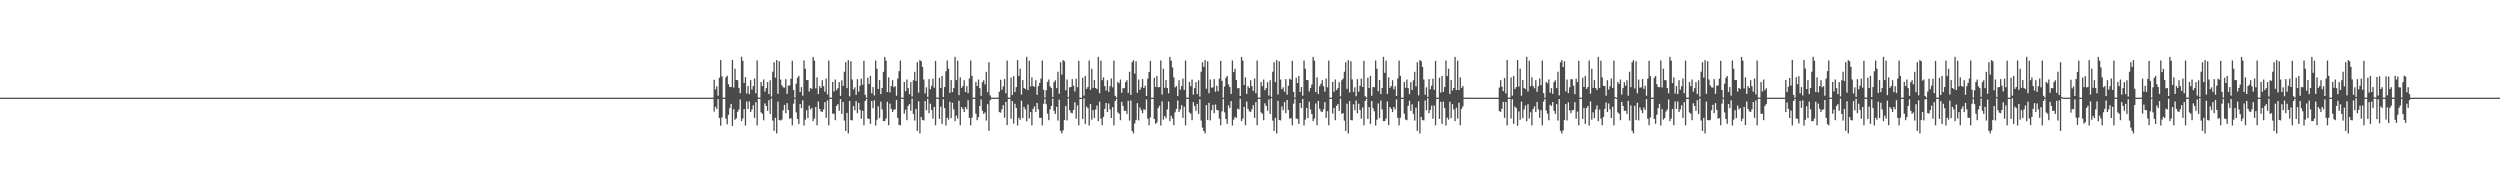 <?xml version="1.0" encoding="UTF-8"?>
<svg xmlns="http://www.w3.org/2000/svg" width="1920" height="150">
  <path d="M0 75.000h1v1.000H0zM1 75.000h1v1.000H1zM2 75.000h1v1.000H2zM3 75.000h1v1.000H3zM4 75.000h1v1.000H4zM5 75.000h1v1.000H5zM6 75.000h1v1.000H6zM7 75.000h1v1.000H7zM8 75.000h1v1.000H8zM9 75.000h1v1.000H9zM10 75.000h1v1.000H10zM11 75.000h1v1.000H11zM12 75.000h1v1.000H12zM13 75.000h1v1.000H13zM14 75.000h1v1.000H14zM15 75.000h1v1.000H15zM16 75.000h1v1.000H16zM17 75.000h1v1.000H17zM18 75.000h1v1.000H18zM19 75.000h1v1.000H19zM20 75.000h1v1.000H20zM21 75.000h1v1.000H21zM22 75.000h1v1.000H22zM23 75.000h1v1.000H23zM24 75.000h1v1.000H24zM25 75.000h1v1.000H25zM26 75.000h1v1.000H26zM27 75.000h1v1.000H27zM28 75.000h1v1.000H28zM29 75.000h1v1.000H29zM30 75.000h1v1.000H30zM31 75.000h1v1.000H31zM32 75.000h1v1.000H32zM33 75.000h1v1.000H33zM34 75.000h1v1.000H34zM35 75.000h1v1.000H35zM36 75.000h1v1.000H36zM37 75.000h1v1.000H37zM38 75.000h1v1.000H38zM39 75.000h1v1.000H39zM40 75.000h1v1.000H40zM41 75.000h1v1.000H41zM42 75.000h1v1.000H42zM43 75.000h1v1.000H43zM44 75.000h1v1.000H44zM45 75.000h1v1.000H45zM46 75.000h1v1.000H46zM47 75.000h1v1.000H47zM48 75.000h1v1.000H48zM49 75.000h1v1.000H49zM50 75.000h1v1.000H50zM51 75.000h1v1.000H51zM52 75.000h1v1.000H52zM53 75.000h1v1.000H53zM54 75.000h1v1.000H54zM55 75.000h1v1.000H55zM56 75.000h1v1.000H56zM57 75.000h1v1.000H57zM58 75.000h1v1.000H58zM59 75.000h1v1.000H59zM60 75.000h1v1.000H60zM61 75.000h1v1.000H61zM62 75.000h1v1.000H62zM63 75.000h1v1.000H63zM64 75.000h1v1.000H64zM65 75.000h1v1.000H65zM66 75.000h1v1.000H66zM67 75.000h1v1.000H67zM68 75.000h1v1.000H68zM69 75.000h1v1.000H69zM70 75.000h1v1.000H70zM71 75.000h1v1.000H71zM72 75.000h1v1.000H72zM73 75.000h1v1.000H73zM74 75.000h1v1.000H74zM75 75.000h1v1.000H75zM76 75.000h1v1.000H76zM77 75.000h1v1.000H77zM78 75.000h1v1.000H78zM79 75.000h1v1.000H79zM80 75.000h1v1.000H80zM81 75.000h1v1.000H81zM82 75.000h1v1.000H82zM83 75.000h1v1.000H83zM84 75.000h1v1.000H84zM85 75.000h1v1.000H85zM86 75.000h1v1.000H86zM87 75.000h1v1.000H87zM88 75.000h1v1.000H88zM89 75.000h1v1.000H89zM90 75.000h1v1.000H90zM91 75.000h1v1.000H91zM92 75.000h1v1.000H92zM93 75.000h1v1.000H93zM94 75.000h1v1.000H94zM95 75.000h1v1.000H95zM96 75.000h1v1.000H96zM97 75.000h1v1.000H97zM98 75.000h1v1.000H98zM99 75.000h1v1.000H99zM100 75.000h1v1.000H100zM101 75.000h1v1.000H101zM102 75.000h1v1.000H102zM103 75.000h1v1.000H103zM104 75.000h1v1.000H104zM105 75.000h1v1.000H105zM106 75.000h1v1.000H106zM107 75.000h1v1.000H107zM108 75.000h1v1.000H108zM109 75.000h1v1.000H109zM110 75.000h1v1.000H110zM111 75.000h1v1.000H111zM112 75.000h1v1.000H112zM113 75.000h1v1.000H113zM114 75.000h1v1.000H114zM115 75.000h1v1.000H115zM116 75.000h1v1.000H116zM117 75.000h1v1.000H117zM118 75.000h1v1.000H118zM119 75.000h1v1.000H119zM120 75.000h1v1.000H120zM121 75.000h1v1.000H121zM122 75.000h1v1.000H122zM123 75.000h1v1.000H123zM124 75.000h1v1.000H124zM125 75.000h1v1.000H125zM126 75.000h1v1.000H126zM127 75.000h1v1.000H127zM128 75.000h1v1.000H128zM129 75.000h1v1.000H129zM130 75.000h1v1.000H130zM131 75.000h1v1.000H131zM132 75.000h1v1.000H132zM133 75.000h1v1.000H133zM134 75.000h1v1.000H134zM135 75.000h1v1.000H135zM136 75.000h1v1.000H136zM137 75.000h1v1.000H137zM138 75.000h1v1.000H138zM139 75.000h1v1.000H139zM140 75.000h1v1.000H140zM141 75.000h1v1.000H141zM142 75.000h1v1.000H142zM143 75.000h1v1.000H143zM144 75.000h1v1.000H144zM145 75.000h1v1.000H145zM146 75.000h1v1.000H146zM147 75.000h1v1.000H147zM148 75.000h1v1.000H148zM149 75.000h1v1.000H149zM150 75.000h1v1.000H150zM151 75.000h1v1.000H151zM152 75.000h1v1.000H152zM153 75.000h1v1.000H153zM154 75.000h1v1.000H154zM155 75.000h1v1.000H155zM156 75.000h1v1.000H156zM157 75.000h1v1.000H157zM158 75.000h1v1.000H158zM159 75.000h1v1.000H159zM160 75.000h1v1.000H160zM161 75.000h1v1.000H161zM162 75.000h1v1.000H162zM163 75.000h1v1.000H163zM164 75.000h1v1.000H164zM165 75.000h1v1.000H165zM166 75.000h1v1.000H166zM167 75.000h1v1.000H167zM168 75.000h1v1.000H168zM169 75.000h1v1.000H169zM170 75.000h1v1.000H170zM171 75.000h1v1.000H171zM172 75.000h1v1.000H172zM173 75.000h1v1.000H173zM174 75.000h1v1.000H174zM175 75.000h1v1.000H175zM176 75.000h1v1.000H176zM177 75.000h1v1.000H177zM178 75.000h1v1.000H178zM179 75.000h1v1.000H179zM180 75.000h1v1.000H180zM181 75.000h1v1.000H181zM182 75.000h1v1.000H182zM183 75.000h1v1.000H183zM184 75.000h1v1.000H184zM185 75.000h1v1.000H185zM186 75.000h1v1.000H186zM187 75.000h1v1.000H187zM188 75.000h1v1.000H188zM189 75.000h1v1.000H189zM190 75.000h1v1.000H190zM191 75.000h1v1.000H191zM192 75.000h1v1.000H192zM193 75.000h1v1.000H193zM194 75.000h1v1.000H194zM195 75.000h1v1.000H195zM196 75.000h1v1.000H196zM197 75.000h1v1.000H197zM198 75.000h1v1.000H198zM199 75.000h1v1.000H199zM200 75.000h1v1.000H200zM201 75.000h1v1.000H201zM202 75.000h1v1.000H202zM203 75.000h1v1.000H203zM204 75.000h1v1.000H204zM205 75.000h1v1.000H205zM206 75.000h1v1.000H206zM207 75.000h1v1.000H207zM208 75.000h1v1.000H208zM209 75.000h1v1.000H209zM210 75.000h1v1.000H210zM211 75.000h1v1.000H211zM212 75.000h1v1.000H212zM213 75.000h1v1.000H213zM214 75.000h1v1.000H214zM215 75.000h1v1.000H215zM216 75.000h1v1.000H216zM217 75.000h1v1.000H217zM218 75.000h1v1.000H218zM219 75.000h1v1.000H219zM220 75.000h1v1.000H220zM221 75.000h1v1.000H221zM222 75.000h1v1.000H222zM223 75.000h1v1.000H223zM224 75.000h1v1.000H224zM225 75.000h1v1.000H225zM226 75.000h1v1.000H226zM227 75.000h1v1.000H227zM228 75.000h1v1.000H228zM229 75.000h1v1.000H229zM230 75.000h1v1.000H230zM231 75.000h1v1.000H231zM232 75.000h1v1.000H232zM233 75.000h1v1.000H233zM234 75.000h1v1.000H234zM235 75.000h1v1.000H235zM236 75.000h1v1.000H236zM237 75.000h1v1.000H237zM238 75.000h1v1.000H238zM239 75.000h1v1.000H239zM240 75.000h1v1.000H240zM241 75.000h1v1.000H241zM242 75.000h1v1.000H242zM243 75.000h1v1.000H243zM244 75.000h1v1.000H244zM245 75.000h1v1.000H245zM246 75.000h1v1.000H246zM247 75.000h1v1.000H247zM248 75.000h1v1.000H248zM249 75.000h1v1.000H249zM250 75.000h1v1.000H250zM251 75.000h1v1.000H251zM252 75.000h1v1.000H252zM253 75.000h1v1.000H253zM254 75.000h1v1.000H254zM255 75.000h1v1.000H255zM256 75.000h1v1.000H256zM257 75.000h1v1.000H257zM258 75.000h1v1.000H258zM259 75.000h1v1.000H259zM260 75.000h1v1.000H260zM261 75.000h1v1.000H261zM262 75.000h1v1.000H262zM263 75.000h1v1.000H263zM264 75.000h1v1.000H264zM265 75.000h1v1.000H265zM266 75.000h1v1.000H266zM267 75.000h1v1.000H267zM268 75.000h1v1.000H268zM269 75.000h1v1.000H269zM270 75.000h1v1.000H270zM271 75.000h1v1.000H271zM272 75.000h1v1.000H272zM273 75.000h1v1.000H273zM274 75.000h1v1.000H274zM275 75.000h1v1.000H275zM276 75.000h1v1.000H276zM277 75.000h1v1.000H277zM278 75.000h1v1.000H278zM279 75.000h1v1.000H279zM280 75.000h1v1.000H280zM281 75.000h1v1.000H281zM282 75.000h1v1.000H282zM283 75.000h1v1.000H283zM284 75.000h1v1.000H284zM285 75.000h1v1.000H285zM286 75.000h1v1.000H286zM287 75.000h1v1.000H287zM288 75.000h1v1.000H288zM289 75.000h1v1.000H289zM290 75.000h1v1.000H290zM291 75.000h1v1.000H291zM292 75.000h1v1.000H292zM293 75.000h1v1.000H293zM294 75.000h1v1.000H294zM295 75.000h1v1.000H295zM296 75.000h1v1.000H296zM297 75.000h1v1.000H297zM298 75.000h1v1.000H298zM299 75.000h1v1.000H299zM300 75.000h1v1.000H300zM301 75.000h1v1.000H301zM302 75.000h1v1.000H302zM303 75.000h1v1.000H303zM304 75.000h1v1.000H304zM305 75.000h1v1.000H305zM306 75.000h1v1.000H306zM307 75.000h1v1.000H307zM308 75.000h1v1.000H308zM309 75.000h1v1.000H309zM310 75.000h1v1.000H310zM311 75.000h1v1.000H311zM312 75.000h1v1.000H312zM313 75.000h1v1.000H313zM314 75.000h1v1.000H314zM315 75.000h1v1.000H315zM316 75.000h1v1.000H316zM317 75.000h1v1.000H317zM318 75.000h1v1.000H318zM319 75.000h1v1.000H319zM320 75.000h1v1.000H320zM321 75.000h1v1.000H321zM322 75.000h1v1.000H322zM323 75.000h1v1.000H323zM324 75.000h1v1.000H324zM325 75.000h1v1.000H325zM326 75.000h1v1.000H326zM327 75.000h1v1.000H327zM328 75.000h1v1.000H328zM329 75.000h1v1.000H329zM330 75.000h1v1.000H330zM331 75.000h1v1.000H331zM332 75.000h1v1.000H332zM333 75.000h1v1.000H333zM334 75.000h1v1.000H334zM335 75.000h1v1.000H335zM336 75.000h1v1.000H336zM337 75.000h1v1.000H337zM338 75.000h1v1.000H338zM339 75.000h1v1.000H339zM340 75.000h1v1.000H340zM341 75.000h1v1.000H341zM342 75.000h1v1.000H342zM343 75.000h1v1.000H343zM344 75.000h1v1.000H344zM345 75.000h1v1.000H345zM346 75.000h1v1.000H346zM347 75.000h1v1.000H347zM348 75.000h1v1.000H348zM349 75.000h1v1.000H349zM350 75.000h1v1.000H350zM351 75.000h1v1.000H351zM352 75.000h1v1.000H352zM353 75.000h1v1.000H353zM354 75.000h1v1.000H354zM355 75.000h1v1.000H355zM356 75.000h1v1.000H356zM357 75.000h1v1.000H357zM358 75.000h1v1.000H358zM359 75.000h1v1.000H359zM360 75.000h1v1.000H360zM361 75.000h1v1.000H361zM362 75.000h1v1.000H362zM363 75.000h1v1.000H363zM364 75.000h1v1.000H364zM365 75.000h1v1.000H365zM366 75.000h1v1.000H366zM367 75.000h1v1.000H367zM368 75.000h1v1.000H368zM369 75.000h1v1.000H369zM370 75.000h1v1.000H370zM371 75.000h1v1.000H371zM372 75.000h1v1.000H372zM373 75.000h1v1.000H373zM374 75.000h1v1.000H374zM375 75.000h1v1.000H375zM376 75.000h1v1.000H376zM377 75.000h1v1.000H377zM378 75.000h1v1.000H378zM379 75.000h1v1.000H379zM380 75.000h1v1.000H380zM381 75.000h1v1.000H381zM382 75.000h1v1.000H382zM383 75.000h1v1.000H383zM384 75.000h1v1.000H384zM385 75.000h1v1.000H385zM386 75.000h1v1.000H386zM387 75.000h1v1.000H387zM388 75.000h1v1.000H388zM389 75.000h1v1.000H389zM390 75.000h1v1.000H390zM391 75.000h1v1.000H391zM392 75.000h1v1.000H392zM393 75.000h1v1.000H393zM394 75.000h1v1.000H394zM395 75.000h1v1.000H395zM396 75.000h1v1.000H396zM397 75.000h1v1.000H397zM398 75.000h1v1.000H398zM399 75.000h1v1.000H399zM400 75.000h1v1.000H400zM401 75.000h1v1.000H401zM402 75.000h1v1.000H402zM403 75.000h1v1.000H403zM404 75.000h1v1.000H404zM405 75.000h1v1.000H405zM406 75.000h1v1.000H406zM407 75.000h1v1.000H407zM408 75.000h1v1.000H408zM409 75.000h1v1.000H409zM410 75.000h1v1.000H410zM411 75.000h1v1.000H411zM412 75.000h1v1.000H412zM413 75.000h1v1.000H413zM414 75.000h1v1.000H414zM415 75.000h1v1.000H415zM416 75.000h1v1.000H416zM417 75.000h1v1.000H417zM418 75.000h1v1.000H418zM419 75.000h1v1.000H419zM420 75.000h1v1.000H420zM421 75.000h1v1.000H421zM422 75.000h1v1.000H422zM423 75.000h1v1.000H423zM424 75.000h1v1.000H424zM425 75.000h1v1.000H425zM426 75.000h1v1.000H426zM427 75.000h1v1.000H427zM428 75.000h1v1.000H428zM429 75.000h1v1.000H429zM430 75.000h1v1.000H430zM431 75.000h1v1.000H431zM432 75.000h1v1.000H432zM433 75.000h1v1.000H433zM434 75.000h1v1.000H434zM435 75.000h1v1.000H435zM436 75.000h1v1.000H436zM437 75.000h1v1.000H437zM438 75.000h1v1.000H438zM439 75.000h1v1.000H439zM440 75.000h1v1.000H440zM441 75.000h1v1.000H441zM442 75.000h1v1.000H442zM443 75.000h1v1.000H443zM444 75.000h1v1.000H444zM445 75.000h1v1.000H445zM446 75.000h1v1.000H446zM447 75.000h1v1.000H447zM448 75.000h1v1.000H448zM449 75.000h1v1.000H449zM450 75.000h1v1.000H450zM451 75.000h1v1.000H451zM452 75.000h1v1.000H452zM453 75.000h1v1.000H453zM454 75.000h1v1.000H454zM455 75.000h1v1.000H455zM456 75.000h1v1.000H456zM457 75.000h1v1.000H457zM458 75.000h1v1.000H458zM459 75.000h1v1.000H459zM460 75.000h1v1.000H460zM461 75.000h1v1.000H461zM462 75.000h1v1.000H462zM463 75.000h1v1.000H463zM464 75.000h1v1.000H464zM465 75.000h1v1.000H465zM466 75.000h1v1.000H466zM467 75.000h1v1.000H467zM468 75.000h1v1.000H468zM469 75.000h1v1.000H469zM470 75.000h1v1.000H470zM471 75.000h1v1.000H471zM472 75.000h1v1.000H472zM473 75.000h1v1.000H473zM474 75.000h1v1.000H474zM475 75.000h1v1.000H475zM476 75.000h1v1.000H476zM477 75.000h1v1.000H477zM478 75.000h1v1.000H478zM479 75.000h1v1.000H479zM480 75.000h1v1.000H480zM481 75.000h1v1.000H481zM482 75.000h1v1.000H482zM483 75.000h1v1.000H483zM484 75.000h1v1.000H484zM485 75.000h1v1.000H485zM486 75.000h1v1.000H486zM487 75.000h1v1.000H487zM488 75.000h1v1.000H488zM489 75.000h1v1.000H489zM490 75.000h1v1.000H490zM491 75.000h1v1.000H491zM492 75.000h1v1.000H492zM493 75.000h1v1.000H493zM494 75.000h1v1.000H494zM495 75.000h1v1.000H495zM496 75.000h1v1.000H496zM497 75.000h1v1.000H497zM498 75.000h1v1.000H498zM499 75.000h1v1.000H499zM500 75.000h1v1.000H500zM501 75.000h1v1.000H501zM502 75.000h1v1.000H502zM503 75.000h1v1.000H503zM504 75.000h1v1.000H504zM505 75.000h1v1.000H505zM506 75.000h1v1.000H506zM507 75.000h1v1.000H507zM508 75.000h1v1.000H508zM509 75.000h1v1.000H509zM510 75.000h1v1.000H510zM511 75.000h1v1.000H511zM512 75.000h1v1.000H512zM513 75.000h1v1.000H513zM514 75.000h1v1.000H514zM515 75.000h1v1.000H515zM516 75.000h1v1.000H516zM517 75.000h1v1.000H517zM518 75.000h1v1.000H518zM519 75.000h1v1.000H519zM520 75.000h1v1.000H520zM521 75.000h1v1.000H521zM522 75.000h1v1.000H522zM523 75.000h1v1.000H523zM524 75.000h1v1.000H524zM525 75.000h1v1.000H525zM526 75.000h1v1.000H526zM527 75.000h1v1.000H527zM528 75.000h1v1.000H528zM529 75.000h1v1.000H529zM530 75.000h1v1.000H530zM531 75.000h1v1.000H531zM532 75.000h1v1.000H532zM533 75.000h1v1.000H533zM534 75.000h1v1.000H534zM535 75.000h1v1.000H535zM536 75.000h1v1.000H536zM537 75.000h1v1.000H537zM538 75.000h1v1.000H538zM539 75.000h1v1.000H539zM540 75.000h1v1.000H540zM541 75.000h1v1.000H541zM542 75.000h1v1.000H542zM543 75.000h1v1.000H543zM544 75.000h1v1.000H544zM545 75.000h1v1.000H545zM546 75.000h1v1.000H546zM547 75.000h1v1.000H547zM548 61.249h1v24.464H548zM549 68.728h1v13.201H549zM550 66.256h1v17.422H550zM551 73.480h1v2.619H551zM552 59.713h1v30.956H552zM553 46.108h1v50.459H553zM554 58.606h1v31.550H554zM555 74.992h1v1.000H555zM556 74.982h1v1.000H556zM557 59.459h1v31.633H557zM558 58.086h1v37.395H558zM559 64.677h1v23.429H559zM560 66.743h1v16.306H560zM561 66.877h1v12.880H561zM562 45.963h1v50.792H562zM563 67.243h1v16.690H563zM564 52.744h1v39.201H564zM565 61.371h1v29.530H565zM566 61.587h1v24.252H566zM567 67.489h1v16.641H567zM568 71.575h1v4.878H568zM569 43.581h1v49.416H569zM570 46.672h1v44.329H570zM571 63.735h1v20.033H571zM572 59.270h1v37.135H572zM573 71.803h1v6.189H573zM574 66.006h1v17.674H574zM575 72.221h1v5.677H575zM576 61.529h1v24.556H576zM577 68.814h1v15.268H577zM578 66.147h1v14.764H578zM579 60.236h1v30.341H579zM580 71.590h1v6.906H580zM581 46.406h1v49.922H581zM582 74.975h1v1.000H582zM583 74.992h1v1.000H583zM584 62.938h1v23.409H584zM585 66.163h1v21.257H585zM586 61.005h1v31.388H586zM587 70.374h1v9.019H587zM588 67.661h1v13.725H588zM589 63.055h1v22.091H589zM590 72.231h1v4.709H590zM591 61.642h1v25.863H591zM592 74.203h1v1.411H592zM593 55.074h1v37.565H593zM594 47.818h1v52.702H594zM595 59.631h1v30.810H595zM596 46.153h1v56.331H596zM597 72.037h1v5.986H597zM598 47.033h1v45.194H598zM599 61.055h1v31.496H599zM600 65.465h1v26.372H600zM601 67.037h1v17.690H601zM602 67.314h1v13.211H602zM603 60.767h1v26.187H603zM604 72.044h1v7.227H604zM605 65.806h1v18.656H605zM606 65.563h1v25.618H606zM607 60.395h1v30.365H607zM608 46.703h1v49.541H608zM609 69.112h1v10.527H609zM610 74.992h1v1.000H610zM611 64.254h1v22.092H611zM612 59.716h1v31.643H612zM613 58.269h1v36.906H613zM614 70.716h1v9.154H614zM615 66.844h1v16.221H615zM616 73.487h1v3.504H616zM617 46.405h1v50.019H617zM618 52.802h1v39.099H618zM619 61.497h1v23.120H619zM620 61.494h1v29.179H620zM621 70.298h1v10.808H621zM622 67.570h1v16.490H622zM623 68.322h1v14.568H623zM624 43.672h1v49.344H624zM625 46.616h1v44.447H625zM626 67.886h1v14.263H626zM627 59.434h1v36.749H627zM628 72.132h1v5.840H628zM629 66.095h1v17.524H629zM630 67.577h1v17.906H630zM631 61.590h1v24.491H631zM632 66.206h1v17.835H632zM633 70.387h1v8.043H633zM634 60.322h1v30.203H634zM635 72.511h1v4.625H635zM636 46.467h1v49.770H636zM637 74.979h1v1.000H637zM638 74.992h1v1.000H638zM639 62.937h1v24.378H639zM640 70.241h1v17.044H640zM641 61.060h1v31.248H641zM642 69.256h1v12.109H642zM643 67.691h1v12.259H643zM644 63.100h1v22.004H644zM645 73.621h1v2.494H645zM646 61.626h1v25.886H646zM647 66.003h1v12.282H647zM648 55.113h1v37.505H648zM649 47.783h1v52.751H649zM650 67.658h1v19.029H650zM651 46.177h1v56.309H651zM652 73.967h1v3.524H652zM653 47.048h1v45.188H653zM654 61.103h1v31.379H654zM655 68.705h1v12.749H655zM656 67.075h1v17.616H656zM657 72.811h1v4.862H657zM658 60.792h1v26.140H658zM659 70.388h1v8.636H659zM660 65.830h1v18.613H660zM661 60.388h1v30.746H661zM662 65.079h1v19.994H662zM663 46.697h1v49.535H663zM664 72.837h1v4.752H664zM665 74.992h1v1.000H665zM666 59.715h1v31.291H666zM667 64.556h1v26.802H667zM668 58.297h1v36.843H668zM669 71.611h1v5.952H669zM670 66.857h1v16.199H670zM671 73.325h1v3.705H671zM672 46.420h1v49.984H672zM673 52.788h1v39.161H673zM674 68.325h1v13.304H674zM675 61.503h1v29.152H675zM676 72.266h1v5.770H676zM677 67.576h1v16.478H677zM678 55.166h1v37.856H678zM679 43.679h1v49.312H679zM680 46.615h1v44.448H680zM681 70.700h1v7.456H681zM682 59.442h1v36.729H682zM683 70.962h1v8.590H683zM684 66.101h1v17.514H684zM685 61.594h1v24.486H685zM686 66.988h1v17.285H686zM687 66.210h1v17.828H687zM688 73.527h1v3.298H688zM689 60.334h1v30.187H689zM690 54.692h1v41.217H690zM691 46.472h1v49.760H691zM692 74.992h1v1.000H692zM693 74.992h1v1.000H693zM694 62.939h1v24.371H694zM695 70.066h1v14.118H695zM696 61.064h1v31.241H696zM697 67.693h1v13.672H697zM698 72.283h1v7.666H698zM699 63.103h1v21.999H699zM700 74.092h1v1.656H700zM701 61.626h1v25.886H701zM702 55.122h1v37.489H702zM703 62.142h1v21.523H703zM704 47.785h1v52.747H704zM705 71.098h1v6.694H705zM706 46.179h1v56.306H706zM707 47.050h1v42.814H707zM708 51.372h1v40.864H708zM709 61.104h1v31.375H709zM710 71.793h1v5.837H710zM711 67.077h1v17.612H711zM712 74.407h1v1.497H712zM713 60.793h1v26.139H713zM714 68.574h1v11.074H714zM715 65.831h1v18.611H715zM716 60.422h1v30.705H716zM717 67.376h1v14.707H717zM718 46.733h1v49.472H718zM719 74.877h1v1.000H719zM720 74.992h1v1.000H720zM721 59.717h1v31.638H721zM722 67.651h1v14.268H722zM723 58.298h1v36.842H723zM724 74.553h1v1.656H724zM725 66.858h1v16.199H725zM726 54.722h1v41.680H726zM727 46.422h1v43.972H727zM728 52.802h1v39.098H728zM729 71.368h1v6.750H729zM730 61.502h1v29.152H730zM731 70.777h1v8.169H731zM732 67.576h1v16.477H732zM733 43.681h1v49.340H733zM734 61.551h1v27.286H734zM735 46.616h1v44.446H735zM736 73.062h1v4.229H736zM737 59.443h1v36.728H737zM738 67.499h1v14.726H738zM739 66.101h1v17.514H739zM740 61.594h1v24.486H740zM741 70.690h1v11.484H741zM742 66.210h1v17.827H742zM743 71.524h1v5.410H743zM744 60.335h1v30.185H744zM745 46.473h1v49.758H745zM746 58.242h1v32.182H746zM747 74.992h1v1.000H747zM748 74.971h1v1.000H748zM749 62.937h1v24.373H749zM750 66.097h1v26.208H750zM751 61.064h1v28.963H751zM752 67.693h1v13.671H752zM753 73.566h1v2.742H753zM754 63.103h1v21.998H754zM755 61.626h1v25.886H755zM756 64.783h1v21.599H756zM757 55.124h1v37.486H757zM758 70.821h1v9.195H758zM759 47.785h1v52.746H759zM760 73.213h1v3.782H760zM761 74.995h1v1.000H761zM762 74.997h1v1.000H762zM763 74.998h1v1.000H763zM764 74.998h1v1.000H764zM765 74.999h1v1.000H765zM766 74.999h1v1.000H766zM767 70.452h1v15.665H767zM768 61.236h1v25.287H768zM769 68.922h1v14.999H769zM770 66.370h1v14.402H770zM771 60.735h1v29.612H771zM772 71.628h1v6.722H772zM773 46.477h1v49.594H773zM774 74.971h1v1.000H774zM775 74.993h1v1.000H775zM776 59.484h1v31.680H776zM777 72.972h1v4.630H777zM778 58.476h1v36.446H778zM779 70.672h1v8.972H779zM780 66.924h1v16.032H780zM781 46.198h1v50.233H781zM782 58.394h1v32.059H782zM783 52.714h1v39.285H783zM784 72.612h1v4.706H784zM785 61.533h1v29.090H785zM786 67.593h1v14.485H786zM787 68.460h1v15.571H787zM788 43.656h1v49.454H788zM789 69.155h1v11.130H789zM790 46.608h1v44.444H790zM791 66.289h1v19.851H791zM792 59.434h1v36.752H792zM793 66.100h1v17.517H793zM794 66.737h1v14.956H794zM795 61.595h1v24.482H795zM796 72.830h1v6.204H796zM797 66.210h1v17.826H797zM798 63.666h1v26.833H798zM799 60.315h1v30.203H799zM800 46.461h1v49.779H800zM801 68.927h1v10.778H801zM802 74.992h1v1.000H802zM803 69.339h1v10.696H803zM804 62.939h1v24.378H804zM805 61.059h1v31.253H805zM806 66.317h1v17.714H806zM807 67.690h1v13.676H807zM808 74.448h1v1.237H808zM809 63.099h1v22.006H809zM810 61.625h1v25.886H810zM811 67.692h1v14.354H811zM812 55.111h1v37.505H812zM813 71.992h1v4.523H813zM814 47.791h1v52.736H814zM815 57.237h1v45.243H815zM816 46.178h1v53.942H816zM817 47.048h1v45.183H817zM818 69.348h1v12.074H818zM819 61.092h1v31.402H819zM820 74.585h1v1.000H820zM821 67.070h1v17.627H821zM822 66.832h1v19.747H822zM823 60.790h1v26.144H823zM824 65.827h1v18.618H824zM825 70.247h1v8.293H825zM826 60.429h1v30.713H826zM827 66.967h1v13.956H827zM828 46.729h1v49.482H828zM829 74.984h1v1.000H829zM830 74.992h1v1.000H830zM831 59.717h1v31.638H831zM832 73.461h1v2.034H832zM833 58.293h1v36.853H833zM834 68.259h1v13.627H834zM835 66.855h1v16.203H835zM836 46.420h1v49.985H836zM837 68.966h1v10.874H837zM838 52.803h1v39.097H838zM839 67.469h1v17.102H839zM840 61.501h1v29.157H840zM841 67.575h1v16.479H841zM842 68.441h1v12.572H842zM843 43.680h1v49.340H843zM844 71.589h1v6.497H844zM845 46.617h1v44.445H845zM846 61.569h1v34.605H846zM847 59.441h1v30.367H847zM848 66.100h1v17.516H848zM849 69.537h1v9.553H849zM850 61.593h1v24.487H850zM851 70.544h1v8.904H851zM852 66.209h1v17.829H852zM853 60.289h1v30.321H853zM854 67.046h1v15.285H854zM855 46.445h1v49.809H855zM856 73.583h1v3.991H856zM857 74.992h1v1.000H857zM858 62.941h1v23.406H858zM859 63.977h1v23.332H859zM860 61.064h1v31.240H860zM861 71.211h1v7.030H861zM862 67.693h1v13.672H862zM863 67.723h1v17.378H863zM864 63.102h1v21.942H864zM865 61.625h1v25.888H865zM866 71.289h1v6.104H866zM867 55.115h1v37.502H867zM868 72.904h1v4.206H868zM869 47.784h1v52.748H869zM870 46.179h1v56.306H870zM871 56.594h1v38.200H871zM872 47.049h1v45.186H872zM873 71.233h1v8.019H873zM874 61.103h1v31.378H874zM875 69.047h1v13.463H875zM876 67.076h1v17.614H876zM877 60.792h1v26.139H877zM878 67.627h1v16.322H878zM879 65.831h1v18.611H879zM880 73.662h1v2.727H880zM881 60.420h1v30.708H881zM882 55.220h1v40.986H882zM883 46.732h1v43.437H883zM884 74.991h1v1.000H884zM885 74.992h1v1.000H885zM886 59.717h1v31.638H886zM887 66.787h1v28.353H887zM888 58.298h1v35.808H888zM889 67.050h1v16.006H889zM890 66.858h1v14.390H890zM891 46.422h1v49.980H891zM892 72.593h1v5.288H892zM893 52.803h1v39.098H893zM894 67.388h1v21.654H894zM895 61.502h1v29.152H895zM896 67.576h1v16.477H896zM897 71.632h1v6.329H897zM898 43.681h1v49.340H898zM899 46.616h1v42.253H899zM900 51.789h1v39.273H900zM901 59.443h1v36.728H901zM902 67.098h1v19.182H902zM903 66.101h1v17.514H903zM904 73.782h1v3.315H904zM905 61.594h1v24.486H905zM906 68.851h1v15.186H906zM907 66.210h1v14.648H907zM908 60.335h1v30.185H908zM909 69.089h1v12.925H909zM910 46.473h1v49.758H910zM911 74.953h1v1.000H911zM912 74.992h1v1.000H912zM913 62.938h1v23.415H913zM914 66.221h1v21.089H914zM915 61.064h1v31.240H915zM916 72.645h1v5.755H916zM917 67.693h1v13.671H917zM918 63.103h1v21.998H918zM919 72.239h1v7.559H919zM920 61.626h1v25.885H920zM921 74.122h1v2.116H921zM922 55.116h1v37.499H922zM923 47.784h1v50.239H923zM924 51.408h1v49.125H924zM925 46.179h1v56.306H925zM926 68.173h1v12.523H926zM927 47.050h1v45.186H927zM928 71.608h1v7.271H928zM929 61.105h1v31.374H929zM930 67.318h1v17.371H930zM931 67.077h1v13.423H931zM932 60.793h1v26.138H932zM933 70.427h1v9.789H933zM934 65.831h1v18.610H934zM935 70.042h1v14.711H935zM936 60.425h1v30.702H936zM937 46.733h1v49.472H937zM938 62.067h1v23.489H938zM939 74.991h1v1.000H939zM940 66.442h1v19.904H940zM941 59.717h1v31.638H941zM942 58.298h1v36.841H942zM943 64.822h1v16.149H943zM944 66.858h1v16.198H944zM945 72.155h1v5.489H945zM946 46.422h1v49.979H946zM947 55.377h1v36.523H947zM948 52.802h1v36.916H948zM949 61.503h1v29.151H949zM950 67.842h1v15.617H950zM951 67.576h1v16.477H951zM952 73.708h1v2.089H952zM953 43.681h1v49.339H953zM954 46.617h1v44.446H954zM955 65.218h1v16.926H955zM956 59.443h1v36.728H956zM957 72.134h1v5.836H957zM958 66.101h1v17.514H958zM959 67.580h1v17.898H959zM960 61.594h1v24.486H960zM961 66.210h1v17.827H961zM962 69.782h1v11.076H962zM963 60.320h1v30.201H963zM964 71.586h1v6.836H964zM965 46.473h1v49.758H965zM966 74.975h1v1.000H966zM967 74.992h1v1.000H967zM968 62.937h1v23.414H968zM969 66.205h1v21.139H969zM970 61.056h1v31.263H970zM971 69.256h1v10.127H971zM972 67.692h1v13.673H972zM973 63.103h1v21.998H973zM974 73.393h1v2.971H974zM975 61.627h1v25.884H975zM976 74.375h1v1.000H976zM977 55.117h1v37.497H977zM978 47.786h1v52.745H978zM979 63.080h1v27.387H979zM980 46.180h1v56.304H980zM981 72.621h1v4.869H981zM982 47.050h1v45.184H982zM983 61.102h1v31.379H983zM984 68.493h1v13.294H984zM985 67.077h1v17.613H985zM986 70.502h1v7.929H986zM987 60.795h1v26.134H987zM988 72.701h1v4.043H988zM989 65.831h1v18.610H989zM990 60.432h1v30.707H990zM991 61.240h1v29.495H991zM992 46.733h1v49.471H992zM993 70.481h1v9.155H993zM994 74.992h1v1.000H994zM995 59.717h1v31.285H995zM996 63.688h1v27.667H996zM997 58.298h1v36.841H997zM998 70.724h1v8.379H998zM999 66.858h1v16.199H999zM1000 73.491h1v2.516H1000zM1001 46.422h1v49.979H1001zM1002 52.803h1v39.098H1002zM1003 61.505h1v21.375H1003zM1004 61.502h1v29.152H1004zM1005 70.303h1v7.733H1005zM1006 67.576h1v16.477H1006zM1007 64.931h1v22.731H1007zM1008 43.681h1v49.339H1008zM1009 46.617h1v44.446H1009zM1010 70.701h1v8.699H1010zM1011 59.443h1v36.728H1011zM1012 72.165h1v5.355H1012zM1013 66.101h1v17.514H1013zM1014 64.344h1v21.136H1014zM1015 61.594h1v24.486H1015zM1016 66.210h1v17.827H1016zM1017 70.389h1v8.034H1017zM1018 60.328h1v30.193H1018zM1019 67.063h1v18.338H1019zM1020 46.473h1v49.758H1020zM1021 74.987h1v1.000H1021zM1022 74.992h1v1.000H1022zM1023 62.937h1v24.373H1023zM1024 70.435h1v12.517H1024zM1025 61.064h1v31.240H1025zM1026 69.152h1v12.212H1026zM1027 67.693h1v12.256H1027zM1028 63.103h1v21.998H1028zM1029 74.072h1v1.676H1029zM1030 61.626h1v25.886H1030zM1031 60.391h1v26.468H1031zM1032 55.116h1v37.499H1032zM1033 47.783h1v52.750H1033zM1034 68.193h1v11.403H1034zM1035 46.180h1v56.305H1035zM1036 70.948h1v6.657H1036zM1037 47.050h1v45.186H1037zM1038 61.105h1v31.374H1038zM1039 70.583h1v9.501H1039zM1040 67.077h1v17.612H1040zM1041 73.880h1v3.325H1041zM1042 60.793h1v26.138H1042zM1043 70.389h1v9.259H1043zM1044 65.831h1v18.610H1044zM1045 60.391h1v30.741H1045zM1046 66.799h1v15.754H1046zM1047 46.699h1v49.530H1047zM1048 73.938h1v3.651H1048zM1049 74.992h1v1.000H1049zM1050 59.716h1v31.642H1050zM1051 67.650h1v14.568H1051zM1052 58.299h1v36.839H1052zM1053 73.529h1v4.035H1053zM1054 66.858h1v16.198H1054zM1055 67.031h1v18.490H1055zM1056 46.421h1v49.981H1056zM1057 52.788h1v39.160H1057zM1058 70.058h1v9.387H1058zM1059 61.504h1v29.151H1059zM1060 72.266h1v5.006H1060zM1061 67.577h1v16.477H1061zM1062 43.680h1v49.341H1062zM1063 55.934h1v37.057H1063zM1064 46.616h1v44.447H1064zM1065 72.109h1v5.868H1065zM1066 59.443h1v36.727H1066zM1067 67.499h1v14.726H1067zM1068 66.102h1v17.514H1068zM1069 61.595h1v24.486H1069zM1070 68.581h1v13.593H1070zM1071 66.210h1v17.827H1071zM1072 73.707h1v2.640H1072zM1073 60.335h1v30.186H1073zM1074 46.473h1v49.758H1074zM1075 58.242h1v32.182H1075zM1076 74.991h1v1.000H1076zM1077 74.993h1v1.000H1077zM1078 62.939h1v24.370H1078zM1079 67.377h1v24.452H1079zM1080 61.064h1v31.240H1080zM1081 67.693h1v13.671H1081zM1082 72.283h1v5.086H1082zM1083 63.103h1v21.998H1083zM1084 69.124h1v11.005H1084zM1085 61.626h1v25.885H1085zM1086 55.122h1v37.488H1086zM1087 66.369h1v16.321H1087zM1088 47.785h1v52.746H1088zM1089 73.213h1v4.579H1089zM1090 46.180h1v56.305H1090zM1091 47.050h1v42.813H1091zM1092 51.372h1v40.864H1092zM1093 61.105h1v31.374H1093zM1094 72.814h1v4.283H1094zM1095 67.077h1v17.612H1095zM1096 74.407h1v1.000H1096zM1097 60.793h1v26.138H1097zM1098 68.574h1v15.868H1098zM1099 65.831h1v15.311H1099zM1100 60.422h1v30.704H1100zM1101 68.961h1v12.115H1101zM1102 46.733h1v49.472H1102zM1103 74.970h1v1.000H1103zM1104 74.992h1v1.000H1104zM1105 59.717h1v31.638H1105zM1106 71.093h1v7.110H1106zM1107 58.298h1v36.841H1107zM1108 70.649h1v7.383H1108zM1109 66.858h1v16.198H1109zM1110 46.422h1v49.979H1110zM1111 58.436h1v31.957H1111zM1112 52.803h1v39.098H1112zM1113 72.232h1v5.887H1113zM1114 61.503h1v29.152H1114zM1115 69.515h1v10.482H1115zM1116 67.576h1v16.477H1116zM1117 43.681h1v49.339H1117zM1118 69.158h1v13.617H1118zM1119 46.617h1v44.446H1119zM1120 69.161h1v9.756H1120zM1121 59.443h1v36.728H1121zM1122 67.499h1v16.116H1122zM1123 66.102h1v15.591H1123zM1124 74.974h1v1.000H1124zM1125 74.996h1v1.000H1125zM1126 74.997h1v1.000H1126zM1127 74.998h1v1.000H1127zM1128 74.998h1v1.000H1128zM1129 74.999h1v1.000H1129zM1130 74.999h1v1.000H1130zM1131 74.999h1v1.000H1131zM1132 74.999h1v1.000H1132zM1133 74.999h1v1.000H1133zM1134 75.000h1v1.000H1134zM1135 75.000h1v1.000H1135zM1136 75.000h1v1.000H1136zM1137 75.000h1v1.000H1137zM1138 75.000h1v1.000H1138zM1139 75.000h1v1.000H1139zM1140 75.000h1v1.000H1140zM1141 75.000h1v1.000H1141zM1142 75.000h1v1.000H1142zM1143 75.000h1v1.000H1143zM1144 75.000h1v1.000H1144zM1145 75.000h1v1.000H1145zM1146 75.000h1v1.000H1146zM1147 75.000h1v1.000H1147zM1148 75.000h1v1.000H1148zM1149 75.000h1v1.000H1149zM1150 75.000h1v1.000H1150zM1151 67.276h1v18.060H1151zM1152 61.586h1v24.337H1152zM1153 66.542h1v17.019H1153zM1154 69.979h1v8.315H1154zM1155 59.979h1v30.582H1155zM1156 71.692h1v6.571H1156zM1157 46.103h1v50.272H1157zM1158 74.979h1v1.000H1158zM1159 74.993h1v1.000H1159zM1160 59.424h1v31.685H1160zM1161 73.461h1v2.771H1161zM1162 58.318h1v36.828H1162zM1163 68.279h1v13.579H1163zM1164 66.857h1v16.121H1164zM1165 46.060h1v50.529H1165zM1166 66.517h1v19.056H1166zM1167 52.728h1v39.248H1167zM1168 73.466h1v4.680H1168zM1169 61.449h1v29.322H1169zM1170 67.546h1v16.532H1170zM1171 68.402h1v12.649H1171zM1172 43.619h1v49.428H1172zM1173 70.196h1v9.851H1173zM1174 46.657h1v44.357H1174zM1175 66.242h1v19.993H1175zM1176 59.344h1v36.964H1176zM1177 66.050h1v17.603H1177zM1178 67.782h1v13.938H1178zM1179 61.561h1v24.519H1179zM1180 70.538h1v7.748H1180zM1181 66.176h1v17.884H1181zM1182 60.276h1v30.270H1182zM1183 65.445h1v19.159H1183zM1184 46.434h1v49.852H1184zM1185 71.532h1v6.483H1185zM1186 74.991h1v1.000H1186zM1187 62.940h1v21.962H1187zM1188 63.963h1v23.393H1188zM1189 61.033h1v31.315H1189zM1190 71.197h1v9.256H1190zM1191 67.675h1v13.702H1191zM1192 72.036h1v6.326H1192zM1193 63.075h1v22.053H1193zM1194 61.635h1v25.872H1194zM1195 67.680h1v12.352H1195zM1196 55.091h1v37.537H1196zM1197 73.278h1v2.806H1197zM1198 47.809h1v52.711H1198zM1199 46.164h1v56.316H1199zM1200 51.508h1v48.614H1200zM1201 47.041h1v45.186H1201zM1202 70.188h1v9.800H1202zM1203 61.070h1v31.458H1203zM1204 71.450h1v7.122H1204zM1205 67.050h1v17.665H1205zM1206 60.776h1v26.169H1206zM1207 60.930h1v23.738H1207zM1208 65.815h1v18.640H1208zM1209 72.309h1v6.206H1209zM1210 60.411h1v30.752H1210zM1211 63.032h1v22.631H1211zM1212 46.714h1v49.516H1212zM1213 74.991h1v1.000H1213zM1214 74.992h1v1.000H1214zM1215 59.717h1v31.640H1215zM1216 66.802h1v16.023H1216zM1217 58.279h1v36.884H1217zM1218 68.255h1v14.807H1218zM1219 66.849h1v14.498H1219zM1220 46.412h1v50.004H1220zM1221 71.889h1v6.052H1221zM1222 52.803h1v39.097H1222zM1223 67.465h1v18.829H1223zM1224 61.497h1v29.169H1224zM1225 67.572h1v16.486H1225zM1226 69.070h1v11.947H1226zM1227 43.676h1v49.341H1227zM1228 67.555h1v16.586H1228zM1229 46.617h1v44.445H1229zM1230 59.437h1v36.742H1230zM1231 65.861h1v23.954H1231zM1232 66.098h1v17.520H1232zM1233 73.495h1v5.248H1233zM1234 61.591h1v24.489H1234zM1235 68.850h1v10.599H1235zM1236 66.207h1v17.832H1236zM1237 60.286h1v30.327H1237zM1238 67.605h1v14.435H1238zM1239 46.443h1v49.815H1239zM1240 74.549h1v1.000H1240zM1241 74.992h1v1.000H1241zM1242 62.941h1v23.406H1242zM1243 64.391h1v22.920H1243zM1244 61.062h1v31.244H1244zM1245 72.644h1v5.597H1245zM1246 67.692h1v13.673H1246zM1247 63.101h1v22.002H1247zM1248 65.785h1v19.260H1248zM1249 61.625h1v25.888H1249zM1250 73.480h1v3.913H1250zM1251 55.113h1v37.504H1251zM1252 66.966h1v14.032H1252zM1253 47.784h1v52.748H1253zM1254 46.178h1v56.307H1254zM1255 67.879h1v13.379H1255zM1256 47.048h1v45.187H1256zM1257 71.607h1v7.272H1257zM1258 61.102h1v31.380H1258zM1259 67.318h1v15.193H1259zM1260 67.075h1v17.615H1260zM1261 60.792h1v26.140H1261zM1262 68.248h1v14.338H1262zM1263 65.830h1v18.612H1263zM1264 73.494h1v2.650H1264zM1265 60.419h1v30.711H1265zM1266 46.731h1v49.475H1266zM1267 58.537h1v31.632H1267zM1268 74.991h1v1.000H1268zM1269 74.983h1v1.000H1269zM1270 59.717h1v31.639H1270zM1271 58.297h1v36.844H1271zM1272 64.678h1v23.428H1272zM1273 66.857h1v16.200H1273zM1274 66.935h1v12.820H1274zM1275 46.421h1v49.982H1275zM1276 67.211h1v16.678H1276zM1277 52.802h1v39.098H1277zM1278 61.502h1v29.153H1278zM1279 61.698h1v23.957H1279zM1280 67.576h1v16.478H1280zM1281 71.632h1v4.797H1281zM1282 43.680h1v49.340H1282zM1283 46.616h1v44.446H1283zM1284 63.824h1v19.931H1284zM1285 59.443h1v36.729H1285zM1286 71.822h1v6.148H1286zM1287 66.101h1v17.514H1287zM1288 72.242h1v5.663H1288zM1289 61.594h1v24.486H1289zM1290 68.851h1v15.186H1290zM1291 66.210h1v14.648H1291zM1292 60.335h1v30.186H1292zM1293 71.586h1v6.913H1293zM1294 46.473h1v49.759H1294zM1295 74.975h1v1.000H1295zM1296 74.992h1v1.000H1296zM1297 62.938h1v23.415H1297zM1298 66.221h1v21.089H1298zM1299 61.064h1v31.241H1299zM1300 70.383h1v8.999H1300zM1301 67.693h1v13.671H1301zM1302 63.103h1v21.998H1302zM1303 72.239h1v4.702H1303zM1304 61.626h1v25.886H1304zM1305 74.206h1v1.410H1305zM1306 55.116h1v37.500H1306zM1307 47.784h1v52.749H1307zM1308 59.646h1v30.821H1308zM1309 46.179h1v56.306H1309zM1310 72.042h1v5.974H1310zM1311 47.050h1v45.186H1311zM1312 61.105h1v31.374H1312zM1313 65.513h1v26.501H1313zM1314 67.077h1v17.612H1314zM1315 67.276h1v13.223H1315zM1316 60.793h1v26.138H1316zM1317 72.046h1v7.216H1317zM1318 65.831h1v18.610H1318zM1319 65.555h1v25.572H1319zM1320 60.424h1v30.310H1320zM1321 46.733h1v49.472H1321zM1322 69.113h1v10.525H1322zM1323 74.992h1v1.000H1323zM1324 64.251h1v22.095H1324zM1325 59.717h1v31.638H1325zM1326 58.298h1v36.841H1326zM1327 70.724h1v9.141H1327zM1328 66.858h1v16.199H1328zM1329 73.491h1v3.497H1329zM1330 46.422h1v49.980H1330zM1331 52.802h1v39.098H1331zM1332 61.505h1v23.108H1332zM1333 61.503h1v29.152H1333zM1334 70.301h1v10.801H1334zM1335 67.576h1v16.477H1335zM1336 68.320h1v14.567H1336zM1337 43.681h1v49.340H1337zM1338 46.616h1v44.446H1338zM1339 67.889h1v14.254H1339zM1340 59.443h1v36.728H1340zM1341 72.134h1v5.836H1341zM1342 66.101h1v17.514H1342zM1343 67.580h1v17.898H1343zM1344 61.594h1v24.486H1344zM1345 66.210h1v17.827H1345zM1346 70.389h1v8.039H1346zM1347 60.320h1v30.201H1347zM1348 72.511h1v4.625H1348zM1349 46.473h1v49.758H1349zM1350 74.979h1v1.000H1350zM1351 74.992h1v1.000H1351zM1352 62.937h1v24.407H1352zM1353 70.230h1v17.112H1353zM1354 61.056h1v31.264H1354zM1355 69.256h1v12.109H1355zM1356 67.692h1v12.259H1356zM1357 74.986h1v1.000H1357zM1358 74.997h1v1.000H1358zM1359 74.998h1v1.000H1359zM1360 74.998h1v1.000H1360zM1361 74.999h1v1.000H1361zM1362 74.999h1v1.000H1362zM1363 74.999h1v1.000H1363zM1364 74.999h1v1.000H1364zM1365 74.999h1v1.000H1365zM1366 75.000h1v1.000H1366zM1367 75.000h1v1.000H1367zM1368 75.000h1v1.000H1368zM1369 75.000h1v1.000H1369zM1370 75.000h1v1.000H1370zM1371 61.482h1v24.562H1371zM1372 70.611h1v8.204H1372zM1373 66.542h1v17.060H1373zM1374 59.923h1v30.709H1374zM1375 65.652h1v19.308H1375zM1376 46.049h1v50.243H1376zM1377 72.796h1v4.769H1377zM1378 74.993h1v1.000H1378zM1379 59.303h1v31.775H1379zM1380 64.672h1v26.495H1380zM1381 58.543h1v36.285H1381zM1382 71.673h1v5.846H1382zM1383 66.939h1v15.976H1383zM1384 73.295h1v3.755H1384zM1385 46.057h1v50.461H1385zM1386 52.670h1v39.381H1386zM1387 68.339h1v13.270H1387zM1388 61.555h1v29.057H1388zM1389 72.275h1v5.754H1389zM1390 67.598h1v16.426H1390zM1391 55.077h1v38.045H1391zM1392 43.631h1v49.397H1392zM1393 46.609h1v44.447H1393zM1394 70.696h1v7.460H1394zM1395 59.423h1v36.769H1395zM1396 70.961h1v8.593H1396zM1397 66.094h1v17.525H1397zM1398 61.594h1v24.474H1398zM1399 66.995h1v17.282H1399zM1400 66.205h1v17.832H1400zM1401 73.528h1v3.299H1401zM1402 60.307h1v30.221H1402zM1403 54.687h1v40.637H1403zM1404 46.450h1v49.803H1404zM1405 74.992h1v1.000H1405zM1406 74.992h1v1.000H1406zM1407 62.939h1v24.385H1407zM1408 70.269h1v13.921H1408zM1409 61.054h1v31.263H1409zM1410 67.688h1v13.680H1410zM1411 72.281h1v7.669H1411zM1412 63.094h1v22.016H1412zM1413 74.092h1v1.655H1413zM1414 61.624h1v25.888H1414zM1415 55.104h1v37.516H1415zM1416 62.139h1v21.519H1416zM1417 47.794h1v52.733H1417zM1418 71.094h1v6.700H1418zM1419 46.174h1v56.306H1419zM1420 47.046h1v42.814H1420zM1421 51.366h1v40.864H1421zM1422 61.088h1v31.415H1422zM1423 71.790h1v5.841H1423zM1424 67.065h1v17.636H1424zM1425 74.406h1v1.498H1425zM1426 60.784h1v26.155H1426zM1427 68.570h1v11.080H1427zM1428 65.824h1v18.624H1428zM1429 60.380h1v30.765H1429zM1430 67.343h1v14.765H1430zM1431 46.691h1v49.550H1431zM1432 74.877h1v1.000H1432zM1433 74.992h1v1.000H1433zM1434 59.716h1v31.643H1434zM1435 67.648h1v14.276H1435zM1436 58.290h1v36.859H1436zM1437 74.553h1v1.695H1437zM1438 66.854h1v16.205H1438zM1439 54.720h1v41.688H1439zM1440 46.417h1v43.978H1440zM1441 52.789h1v39.160H1441zM1442 71.367h1v6.753H1442zM1443 61.501h1v29.159H1443zM1444 70.776h1v8.170H1444zM1445 67.575h1v16.481H1445zM1446 43.678h1v49.342H1446zM1447 61.552h1v27.285H1447zM1448 46.616h1v44.446H1448zM1449 73.062h1v4.230H1449zM1450 59.440h1v36.734H1450zM1451 67.498h1v14.728H1451zM1452 66.100h1v17.517H1452zM1453 61.593h1v24.487H1453zM1454 70.690h1v11.485H1454zM1455 66.209h1v17.829H1455zM1456 71.525h1v5.409H1456zM1457 60.333h1v30.189H1457zM1458 46.471h1v49.762H1458zM1459 58.242h1v32.181H1459zM1460 74.992h1v1.000H1460zM1461 74.974h1v1.000H1461zM1462 62.939h1v24.372H1462zM1463 66.097h1v26.209H1463zM1464 61.063h1v28.965H1464zM1465 67.692h1v13.672H1465zM1466 73.566h1v2.742H1466zM1467 63.102h1v22.000H1467zM1468 61.626h1v25.885H1468zM1469 64.783h1v21.599H1469zM1470 55.121h1v37.490H1470zM1471 70.820h1v9.195H1471zM1472 47.785h1v52.747H1472zM1473 73.213h1v3.783H1473zM1474 46.179h1v56.306H1474zM1475 47.050h1v45.186H1475zM1476 61.926h1v24.022H1476zM1477 61.104h1v31.375H1477zM1478 73.733h1v2.582H1478zM1479 74.994h1v1.000H1479zM1480 70.330h1v16.512H1480zM1481 60.473h1v26.759H1481zM1482 68.522h1v15.992H1482zM1483 65.775h1v15.397H1483zM1484 60.400h1v30.772H1484zM1485 71.512h1v6.957H1485zM1486 46.723h1v49.510H1486zM1487 74.970h1v1.000H1487zM1488 74.992h1v1.000H1488zM1489 59.725h1v31.619H1489zM1490 72.926h1v4.735H1490zM1491 58.251h1v36.955H1491zM1492 70.641h1v9.046H1492zM1493 66.842h1v16.231H1493zM1494 46.422h1v49.992H1494zM1495 58.452h1v31.923H1495zM1496 52.811h1v39.074H1496zM1497 72.604h1v4.724H1497zM1498 61.479h1v29.207H1498zM1499 67.566h1v14.535H1499zM1500 68.432h1v15.632H1500zM1501 43.680h1v49.328H1501zM1502 69.159h1v11.126H1502zM1503 46.627h1v44.426H1503zM1504 66.291h1v19.851H1504zM1505 59.429h1v36.766H1505zM1506 66.093h1v17.529H1506zM1507 66.624h1v15.074H1507zM1508 61.588h1v24.498H1508zM1509 72.828h1v6.208H1509zM1510 66.205h1v17.837H1510zM1511 63.676h1v26.821H1511zM1512 60.332h1v30.189H1512zM1513 46.472h1v49.764H1513zM1514 68.926h1v10.780H1514zM1515 74.992h1v1.000H1515zM1516 69.336h1v10.700H1516zM1517 62.938h1v24.378H1517zM1518 61.060h1v31.250H1518zM1519 66.316h1v17.716H1519zM1520 67.690h1v13.676H1520zM1521 74.448h1v1.237H1521zM1522 63.100h1v22.004H1522zM1523 61.628h1v25.881H1523zM1524 67.694h1v14.351H1524zM1525 55.122h1v37.489H1525zM1526 71.995h1v4.518H1526zM1527 47.789h1v52.740H1527zM1528 57.235h1v45.249H1528zM1529 46.178h1v53.943H1529zM1530 47.049h1v45.185H1530zM1531 69.348h1v12.073H1531zM1532 61.101h1v31.383H1532zM1533 74.585h1v1.000H1533zM1534 67.074h1v17.617H1534zM1535 66.832h1v19.745H1535zM1536 60.790h1v26.144H1536zM1537 65.830h1v18.613H1537zM1538 70.248h1v8.291H1538zM1539 60.425h1v30.704H1539zM1540 66.968h1v13.957H1540zM1541 46.601h1v49.715H1541zM1542 74.984h1v1.000H1542zM1543 74.992h1v1.000H1543zM1544 59.714h1v31.647H1544zM1545 73.461h1v2.033H1545zM1546 58.295h1v36.848H1546zM1547 68.260h1v13.626H1547zM1548 66.857h1v16.200H1548zM1549 46.419h1v49.985H1549zM1550 68.966h1v10.875H1550zM1551 52.801h1v39.100H1551zM1552 67.469h1v17.101H1552zM1553 61.502h1v29.154H1553zM1554 67.576h1v16.478H1554zM1555 68.441h1v12.571H1555zM1556 43.679h1v49.340H1556zM1557 71.589h1v6.497H1557zM1558 46.616h1v44.446H1558zM1559 61.569h1v34.604H1559zM1560 59.442h1v30.365H1560zM1561 66.101h1v17.515H1561zM1562 69.537h1v9.649H1562zM1563 61.594h1v24.487H1563zM1564 70.544h1v8.904H1564zM1565 66.210h1v17.828H1565zM1566 60.324h1v30.197H1566zM1567 67.083h1v15.210H1567zM1568 46.473h1v49.758H1568zM1569 73.584h1v3.988H1569zM1570 74.992h1v1.000H1570zM1571 62.937h1v23.416H1571zM1572 63.970h1v23.340H1572zM1573 61.064h1v31.241H1573zM1574 71.211h1v7.029H1574zM1575 67.693h1v13.672H1575zM1576 67.724h1v17.378H1576zM1577 63.103h1v21.941H1577zM1578 61.626h1v25.886H1578zM1579 71.289h1v6.104H1579zM1580 55.116h1v37.500H1580zM1581 72.904h1v4.207H1581zM1582 47.783h1v52.749H1582zM1583 74.501h1v1.000H1583zM1584 74.997h1v1.000H1584zM1585 74.998h1v1.000H1585zM1586 74.998h1v1.000H1586zM1587 74.998h1v1.000H1587zM1588 74.999h1v1.000H1588zM1589 74.999h1v1.000H1589zM1590 61.236h1v25.286H1590zM1591 67.873h1v15.776H1591zM1592 66.370h1v17.550H1592zM1593 73.728h1v2.596H1593zM1594 60.742h1v29.613H1594zM1595 55.193h1v40.771H1595zM1596 46.606h1v43.661H1596zM1597 74.992h1v1.000H1597zM1598 74.993h1v1.000H1598zM1599 59.487h1v31.669H1599zM1600 66.911h1v28.010H1600zM1601 58.477h1v35.409H1601zM1602 67.120h1v15.835H1602zM1603 66.924h1v14.255H1603zM1604 46.200h1v50.229H1604zM1605 72.596h1v5.328H1605zM1606 52.715h1v39.283H1606zM1607 67.403h1v21.602H1607zM1608 61.533h1v29.089H1608zM1609 67.593h1v16.438H1609zM1610 71.641h1v6.310H1610zM1611 43.657h1v49.453H1611zM1612 46.608h1v42.287H1612zM1613 51.799h1v39.253H1613zM1614 59.434h1v36.751H1614zM1615 67.096h1v19.188H1615zM1616 66.101h1v17.516H1616zM1617 73.782h1v3.315H1617zM1618 61.595h1v24.482H1618zM1619 68.852h1v15.184H1619zM1620 66.210h1v14.649H1620zM1621 60.281h1v30.325H1621zM1622 69.071h1v12.963H1622zM1623 46.435h1v49.828H1623zM1624 74.953h1v1.000H1624zM1625 74.991h1v1.000H1625zM1626 62.943h1v23.400H1626zM1627 66.218h1v21.098H1627zM1628 61.059h1v31.251H1628zM1629 72.644h1v5.756H1629zM1630 67.691h1v13.675H1630zM1631 63.099h1v22.006H1631zM1632 72.238h1v7.561H1632zM1633 61.623h1v25.888H1633zM1634 74.122h1v2.116H1634zM1635 55.110h1v37.506H1635zM1636 47.791h1v50.224H1636zM1637 51.416h1v49.111H1637zM1638 46.177h1v56.303H1638zM1639 68.173h1v12.523H1639zM1640 74.993h1v1.000H1640zM1641 74.996h1v1.000H1641zM1642 74.997h1v1.000H1642zM1643 74.998h1v1.000H1643zM1644 74.998h1v1.000H1644zM1645 60.371h1v26.903H1645zM1646 70.375h1v9.892H1646zM1647 65.881h1v18.542H1647zM1648 70.580h1v14.111H1648zM1649 60.556h1v30.482H1649zM1650 46.839h1v49.256H1650zM1651 62.097h1v23.419H1651zM1652 74.991h1v1.000H1652zM1653 67.075h1v19.230H1653zM1654 59.763h1v31.536H1654zM1655 58.281h1v36.886H1655zM1656 64.709h1v16.270H1656zM1657 66.863h1v16.191H1657zM1658 72.158h1v5.485H1658zM1659 46.436h1v49.949H1659zM1660 55.402h1v36.472H1660zM1661 52.818h1v36.876H1661zM1662 61.470h1v29.226H1662zM1663 67.832h1v15.638H1663zM1664 67.569h1v16.494H1664zM1665 73.707h1v2.144H1665zM1666 43.690h1v49.309H1666zM1667 46.651h1v44.385H1667zM1668 65.210h1v16.943H1668zM1669 59.414h1v36.804H1669zM1670 72.129h1v5.845H1670zM1671 66.089h1v17.539H1671zM1672 67.572h1v17.918H1672zM1673 61.587h1v24.501H1673zM1674 66.203h1v17.840H1674zM1675 69.778h1v11.085H1675zM1676 60.332h1v30.188H1676zM1677 71.587h1v6.833H1677zM1678 46.473h1v49.764H1678zM1679 74.975h1v1.000H1679zM1680 74.992h1v1.000H1680zM1681 62.939h1v23.412H1681zM1682 66.213h1v21.109H1682zM1683 61.056h1v31.259H1683zM1684 69.254h1v10.129H1684zM1685 67.689h1v13.678H1685zM1686 63.098h1v22.008H1686zM1687 73.393h1v2.982H1687zM1688 61.631h1v25.876H1688zM1689 74.375h1v1.000H1689zM1690 55.113h1v37.502H1690zM1691 47.795h1v52.730H1691zM1692 63.082h1v27.379H1692zM1693 46.177h1v56.304H1693zM1694 72.621h1v4.870H1694zM1695 47.048h1v45.183H1695zM1696 61.092h1v31.402H1696zM1697 68.489h1v13.301H1697zM1698 67.070h1v17.627H1698zM1699 70.499h1v7.934H1699zM1700 60.786h1v26.151H1700zM1701 72.700h1v4.044H1701zM1702 65.827h1v18.618H1702zM1703 60.419h1v30.714H1703zM1704 61.239h1v29.499H1704zM1705 46.729h1v49.481H1705zM1706 70.481h1v9.155H1706zM1707 74.992h1v1.000H1707zM1708 59.717h1v31.284H1708zM1709 63.687h1v27.668H1709zM1710 58.293h1v36.852H1710zM1711 70.723h1v8.556H1711zM1712 66.856h1v16.202H1712zM1713 73.490h1v2.516H1713zM1714 46.420h1v49.985H1714zM1715 52.803h1v39.097H1715zM1716 61.504h1v21.377H1716zM1717 61.501h1v29.157H1717zM1718 70.302h1v7.734H1718zM1719 67.575h1v16.479H1719zM1720 64.930h1v22.732H1720zM1721 43.680h1v49.339H1721zM1722 46.617h1v44.445H1722zM1723 70.700h1v8.699H1723zM1724 59.441h1v36.732H1724zM1725 72.215h1v5.306H1725zM1726 66.100h1v17.516H1726zM1727 65.018h1v20.463H1727zM1728 61.594h1v24.487H1728zM1729 66.209h1v17.828H1729zM1730 70.389h1v8.034H1730zM1731 60.319h1v30.203H1731zM1732 67.062h1v18.339H1732zM1733 46.472h1v49.759H1733zM1734 74.987h1v1.000H1734zM1735 74.992h1v1.000H1735zM1736 62.937h1v24.408H1736zM1737 70.432h1v12.532H1737zM1738 61.056h1v31.265H1738zM1739 69.150h1v12.215H1739zM1740 67.691h1v12.259H1740zM1741 63.103h1v21.999H1741zM1742 74.072h1v1.676H1742zM1743 61.627h1v25.883H1743zM1744 62.094h1v24.764H1744zM1745 55.117h1v37.498H1745zM1746 47.786h1v52.745H1746zM1747 68.193h1v11.403H1747zM1748 46.179h1v56.304H1748zM1749 70.948h1v6.656H1749zM1750 47.050h1v45.185H1750zM1751 61.102h1v31.380H1751zM1752 70.582h1v9.502H1752zM1753 67.076h1v17.614H1753zM1754 73.880h1v3.324H1754zM1755 60.795h1v26.134H1755zM1756 70.389h1v9.259H1756zM1757 65.831h1v18.611H1757zM1758 60.431h1v30.708H1758zM1759 66.837h1v15.679H1759zM1760 46.733h1v49.472H1760zM1761 73.939h1v3.648H1761zM1762 74.992h1v1.000H1762zM1763 59.717h1v31.638H1763zM1764 67.651h1v14.566H1764zM1765 58.298h1v36.842H1765zM1766 73.529h1v4.035H1766zM1767 66.858h1v16.199H1767zM1768 67.031h1v18.489H1768zM1769 46.422h1v49.980H1769zM1770 52.803h1v39.098H1770zM1771 69.634h1v9.810H1771zM1772 61.502h1v29.152H1772zM1773 72.266h1v5.007H1773zM1774 67.576h1v16.477H1774zM1775 43.681h1v49.339H1775zM1776 55.934h1v37.056H1776zM1777 46.617h1v44.446H1777zM1778 72.109h1v5.940H1778zM1779 59.443h1v36.728H1779zM1780 67.499h1v14.726H1780zM1781 66.101h1v17.514H1781zM1782 61.594h1v24.486H1782zM1783 68.581h1v13.593H1783zM1784 66.210h1v17.827H1784zM1785 73.707h1v2.640H1785zM1786 60.328h1v30.193H1786zM1787 46.473h1v49.758H1787zM1788 58.242h1v32.181H1788zM1789 74.992h1v1.000H1789zM1790 74.993h1v1.000H1790zM1791 62.937h1v24.373H1791zM1792 67.377h1v24.185H1792zM1793 61.064h1v31.240H1793zM1794 67.693h1v13.671H1794zM1795 72.283h1v5.086H1795zM1796 63.103h1v21.998H1796zM1797 69.124h1v11.005H1797zM1798 61.626h1v25.886H1798zM1799 55.116h1v37.499H1799zM1800 66.367h1v16.325H1800zM1801 47.783h1v52.750H1801zM1802 73.213h1v4.579H1802zM1803 46.179h1v56.305H1803zM1804 47.050h1v42.813H1804zM1805 51.372h1v40.864H1805zM1806 61.105h1v31.374H1806zM1807 72.814h1v4.283H1807zM1808 67.077h1v17.612H1808zM1809 74.407h1v1.000H1809zM1810 60.793h1v26.138H1810zM1811 68.574h1v15.868H1811zM1812 65.831h1v15.311H1812zM1813 60.391h1v30.741H1813zM1814 68.936h1v12.160H1814zM1815 46.699h1v49.530H1815zM1816 74.970h1v1.000H1816zM1817 74.992h1v1.000H1817zM1818 59.716h1v31.642H1818zM1819 71.093h1v7.272H1819zM1820 58.299h1v36.839H1820zM1821 70.650h1v7.383H1821zM1822 66.858h1v16.198H1822zM1823 74.640h1v1.000H1823zM1824 74.993h1v1.000H1824zM1825 59.148h1v32.406H1825zM1826 73.363h1v2.855H1826zM1827 58.625h1v36.075H1827zM1828 68.405h1v13.379H1828zM1829 66.957h1v15.951H1829zM1830 74.966h1v1.000H1830zM1831 74.993h1v1.000H1831zM1832 58.629h1v33.230H1832zM1833 73.205h1v9.299H1833zM1834 58.764h1v35.735H1834zM1835 68.415h1v14.422H1835zM1836 66.989h1v14.203H1836zM1837 74.980h1v1.000H1837zM1838 74.990h1v1.000H1838zM1839 58.269h1v33.811H1839zM1840 61.119h1v33.296H1840zM1841 58.818h1v29.290H1841zM1842 66.997h1v15.809H1842zM1843 67.173h1v13.862H1843zM1844 74.983h1v1.000H1844zM1845 63.054h1v24.478H1845zM1846 58.091h1v34.106H1846zM1847 58.839h1v35.540H1847zM1848 70.843h1v8.834H1848zM1849 66.998h1v15.796H1849zM1850 72.239h1v4.697H1850zM1851 74.984h1v1.000H1851zM1852 74.998h1v1.000H1852zM1853 74.998h1v1.000H1853zM1854 74.999h1v1.000H1854zM1855 74.999h1v1.000H1855zM1856 74.999h1v1.000H1856zM1857 74.999h1v1.000H1857zM1858 74.999h1v1.000H1858zM1859 75.000h1v1.000H1859zM1860 75.000h1v1.000H1860zM1861 75.000h1v1.000H1861zM1862 75.000h1v1.000H1862zM1863 75.000h1v1.000H1863zM1864 75.000h1v1.000H1864zM1865 75.000h1v1.000H1865zM1866 75.000h1v1.000H1866zM1867 75.000h1v1.000H1867zM1868 75.000h1v1.000H1868zM1869 75.000h1v1.000H1869zM1870 75.000h1v1.000H1870zM1871 75.000h1v1.000H1871zM1872 75.000h1v1.000H1872zM1873 75.000h1v1.000H1873zM1874 75.000h1v1.000H1874zM1875 75.000h1v1.000H1875zM1876 75.000h1v1.000H1876zM1877 75.000h1v1.000H1877zM1878 75.000h1v1.000H1878zM1879 75.000h1v1.000H1879zM1880 75.000h1v1.000H1880zM1881 75.000h1v1.000H1881zM1882 75.000h1v1.000H1882zM1883 75.000h1v1.000H1883zM1884 75.000h1v1.000H1884zM1885 75.000h1v1.000H1885zM1886 75.000h1v1.000H1886zM1887 75.000h1v1.000H1887zM1888 75.000h1v1.000H1888zM1889 75.000h1v1.000H1889zM1890 75.000h1v1.000H1890zM1891 75.000h1v1.000H1891zM1892 75.000h1v1.000H1892zM1893 75.000h1v1.000H1893zM1894 75.000h1v1.000H1894zM1895 75.000h1v1.000H1895zM1896 75.000h1v1.000H1896zM1897 75.000h1v1.000H1897zM1898 75.000h1v1.000H1898zM1899 75.000h1v1.000H1899zM1900 75.000h1v1.000H1900zM1901 75.000h1v1.000H1901zM1902 75.000h1v1.000H1902zM1903 75.000h1v1.000H1903zM1904 75.000h1v1.000H1904zM1905 75.000h1v1.000H1905zM1906 75.000h1v1.000H1906zM1907 75.000h1v1.000H1907zM1908 75.000h1v1.000H1908zM1909 75.000h1v1.000H1909zM1910 75.000h1v1.000H1910zM1911 75.000h1v1.000H1911zM1912 75.000h1v1.000H1912zM1913 75.000h1v1.000H1913zM1914 75.000h1v1.000H1914zM1915 75.000h1v1.000H1915zM1916 75.000h1v1.000H1916zM1917 75.000h1v1.000H1917zM1918 75.000h1v1.000H1918zM1919 75.000h1v1.000H1919z" fill="#4a4a4a"></path>
</svg>
